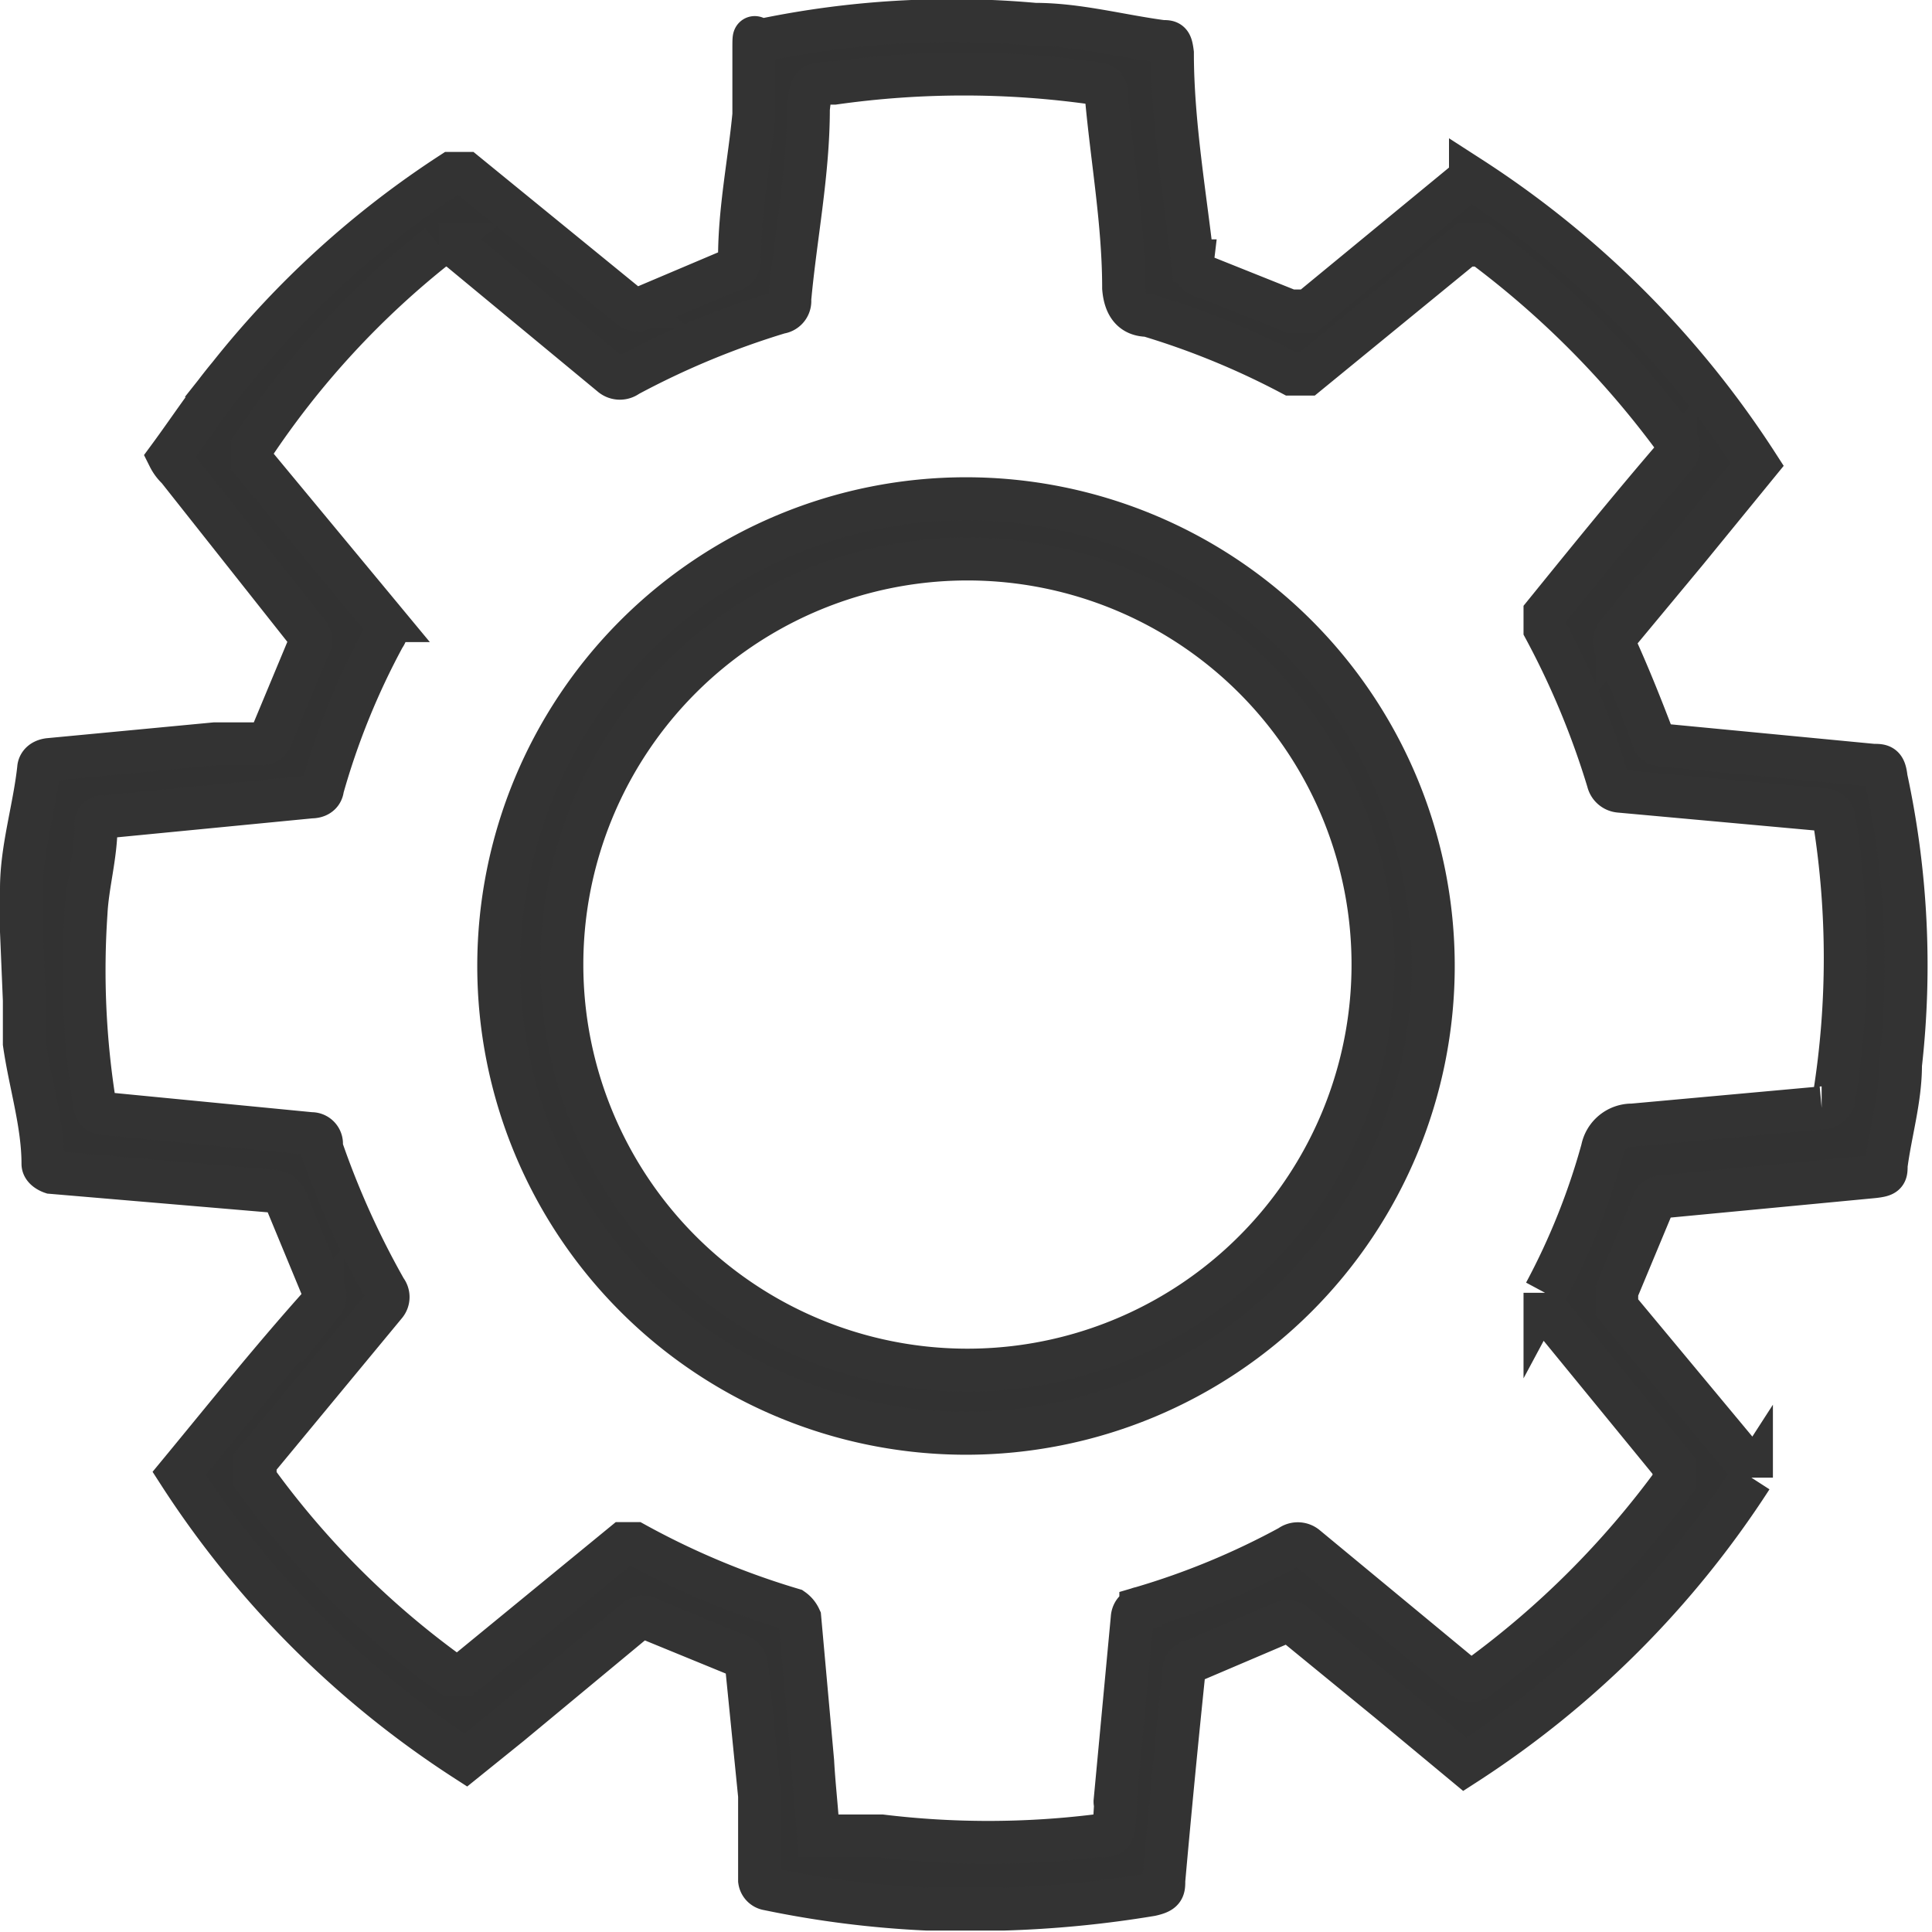 <svg xmlns="http://www.w3.org/2000/svg" viewBox="0 0 13.48 13.48"><defs><style>.cls-1{fill:#323232;stroke:#333;stroke-miterlimit:10;stroke-width:0.3px;}</style></defs><g id="Слой_2" data-name="Слой 2"><g id="Слой_1-2" data-name="Слой 1"><path class="cls-1" d="M.15,6.5c0-.1,0-.2,0-.3,0-.28.09-.56.12-.84,0,0,0-.05.07-.06l1.16-.11.32,0a.08.08,0,0,0,.08-.07l.25-.6a.08.08,0,0,0,0-.1L1.24,3.27a.28.28,0,0,1-.06-.08c.14-.19.27-.39.42-.57A6.5,6.5,0,0,1,3.15,1.21s.06,0,.1,0l1.14.93a.08.08,0,0,0,.11,0l.59-.25s.07,0,.07-.09c0-.34.07-.68.1-1,0-.15,0-.3,0-.45s0-.06.06-.07A6.48,6.48,0,0,1,7.22.17c.3,0,.59.08.89.12.05,0,.06,0,.07.08,0,.49.09,1,.14,1.45a.1.1,0,0,0,.08.11L9,2.17c.06,0,.09,0,.13,0l1.13-.93,0,0a6.71,6.71,0,0,1,2,2l-.49.6-.49.59a.08.08,0,0,0,0,.1c.09.2.17.4.25.61,0,0,0,.06.08.06l1.46.14c.06,0,.08,0,.09.09a6.19,6.19,0,0,1,.1,2c0,.24-.07.47-.1.7,0,.06,0,.07-.09.08l-1.47.14a.07.07,0,0,0-.07.06l-.25.6s0,.08,0,.11l.94,1.13,0,.06a6.71,6.71,0,0,1-2,2l-.53-.44-.66-.54a.1.1,0,0,0-.1,0l-.61.26a.07.07,0,0,0-.06.08c-.05.48-.1,1-.14,1.45,0,.06,0,.08-.09.1A7.63,7.63,0,0,1,7,13.32H6.47a7,7,0,0,1-1.11-.14.07.07,0,0,1-.06-.06c0-.2,0-.39,0-.59l-.09-.9s0-.06-.06-.08l-.61-.25a.08.08,0,0,0-.1,0l-.88.73-.31.25a6.71,6.71,0,0,1-2-2c.33-.4.65-.8,1-1.19a.08.08,0,0,0,0-.1l-.24-.58a.12.12,0,0,0-.12-.1L.36,8.18S.3,8.16.3,8.12c0-.28-.09-.56-.13-.84,0-.1,0-.2,0-.3Zm5.56,6.31.44,0a6.19,6.19,0,0,0,1.49,0c.13,0,.13,0,.14-.16s0-.05,0-.08l.12-1.28s0-.06.06-.07A5.28,5.28,0,0,0,9,10.79a.09.09,0,0,1,.11,0l1.1.91a.07.07,0,0,0,.11,0,6.26,6.26,0,0,0,1.36-1.36s0-.07,0-.11l-.9-1.1s0-.07,0-.11a4.83,4.83,0,0,0,.4-1,.21.21,0,0,1,.21-.17l1.32-.12a.09.09,0,0,0,.09-.09,6.12,6.12,0,0,0,0-1.91s0-.07-.07-.08l-1.43-.13a.09.09,0,0,1-.08-.07,5.78,5.78,0,0,0-.44-1.06s0-.07,0-.11c.3-.37.6-.74.91-1.1a.08.08,0,0,0,0-.11,6.45,6.45,0,0,0-1.35-1.36s-.08,0-.12,0l-1.1.9s-.07,0-.11,0a5.53,5.53,0,0,0-1-.41c-.11,0-.16-.07-.17-.19,0-.45-.08-.89-.12-1.33,0-.06,0-.09-.09-.1a6.46,6.46,0,0,0-1.81,0c-.16,0-.16,0-.18.18,0,.45-.09.89-.13,1.33a.08.08,0,0,1-.07.09,5.78,5.78,0,0,0-1.06.44.09.09,0,0,1-.11,0l-1.1-.91s-.06,0-.11,0A6.05,6.05,0,0,0,1.76,3.12s0,.07,0,.1l.92,1.11a.09.09,0,0,1,0,.11A5.16,5.16,0,0,0,2.25,5.5s0,.06-.08.06L.73,5.7a.05.05,0,0,0-.06.06c0,.21-.06.41-.07.61A5.91,5.91,0,0,0,.66,7.7s0,.07.07.07l1.44.14A.07.07,0,0,1,2.24,8,5.91,5.91,0,0,0,2.69,9a.08.08,0,0,1,0,.1l-.91,1.1s0,.07,0,.12a6.05,6.05,0,0,0,1.36,1.36s.06,0,.1,0l1.11-.91s0,0,.08,0a5.57,5.57,0,0,0,1.1.46.15.15,0,0,1,.05.06l.09,1C5.68,12.47,5.7,12.63,5.71,12.81Z"/><path class="cls-1" d="M6.74,10A3.26,3.26,0,1,1,10,6.74,3.26,3.26,0,0,1,6.74,10Zm0-.44A2.83,2.83,0,1,0,3.92,6.73,2.83,2.83,0,0,0,6.74,9.56Z"/></g></g></svg>